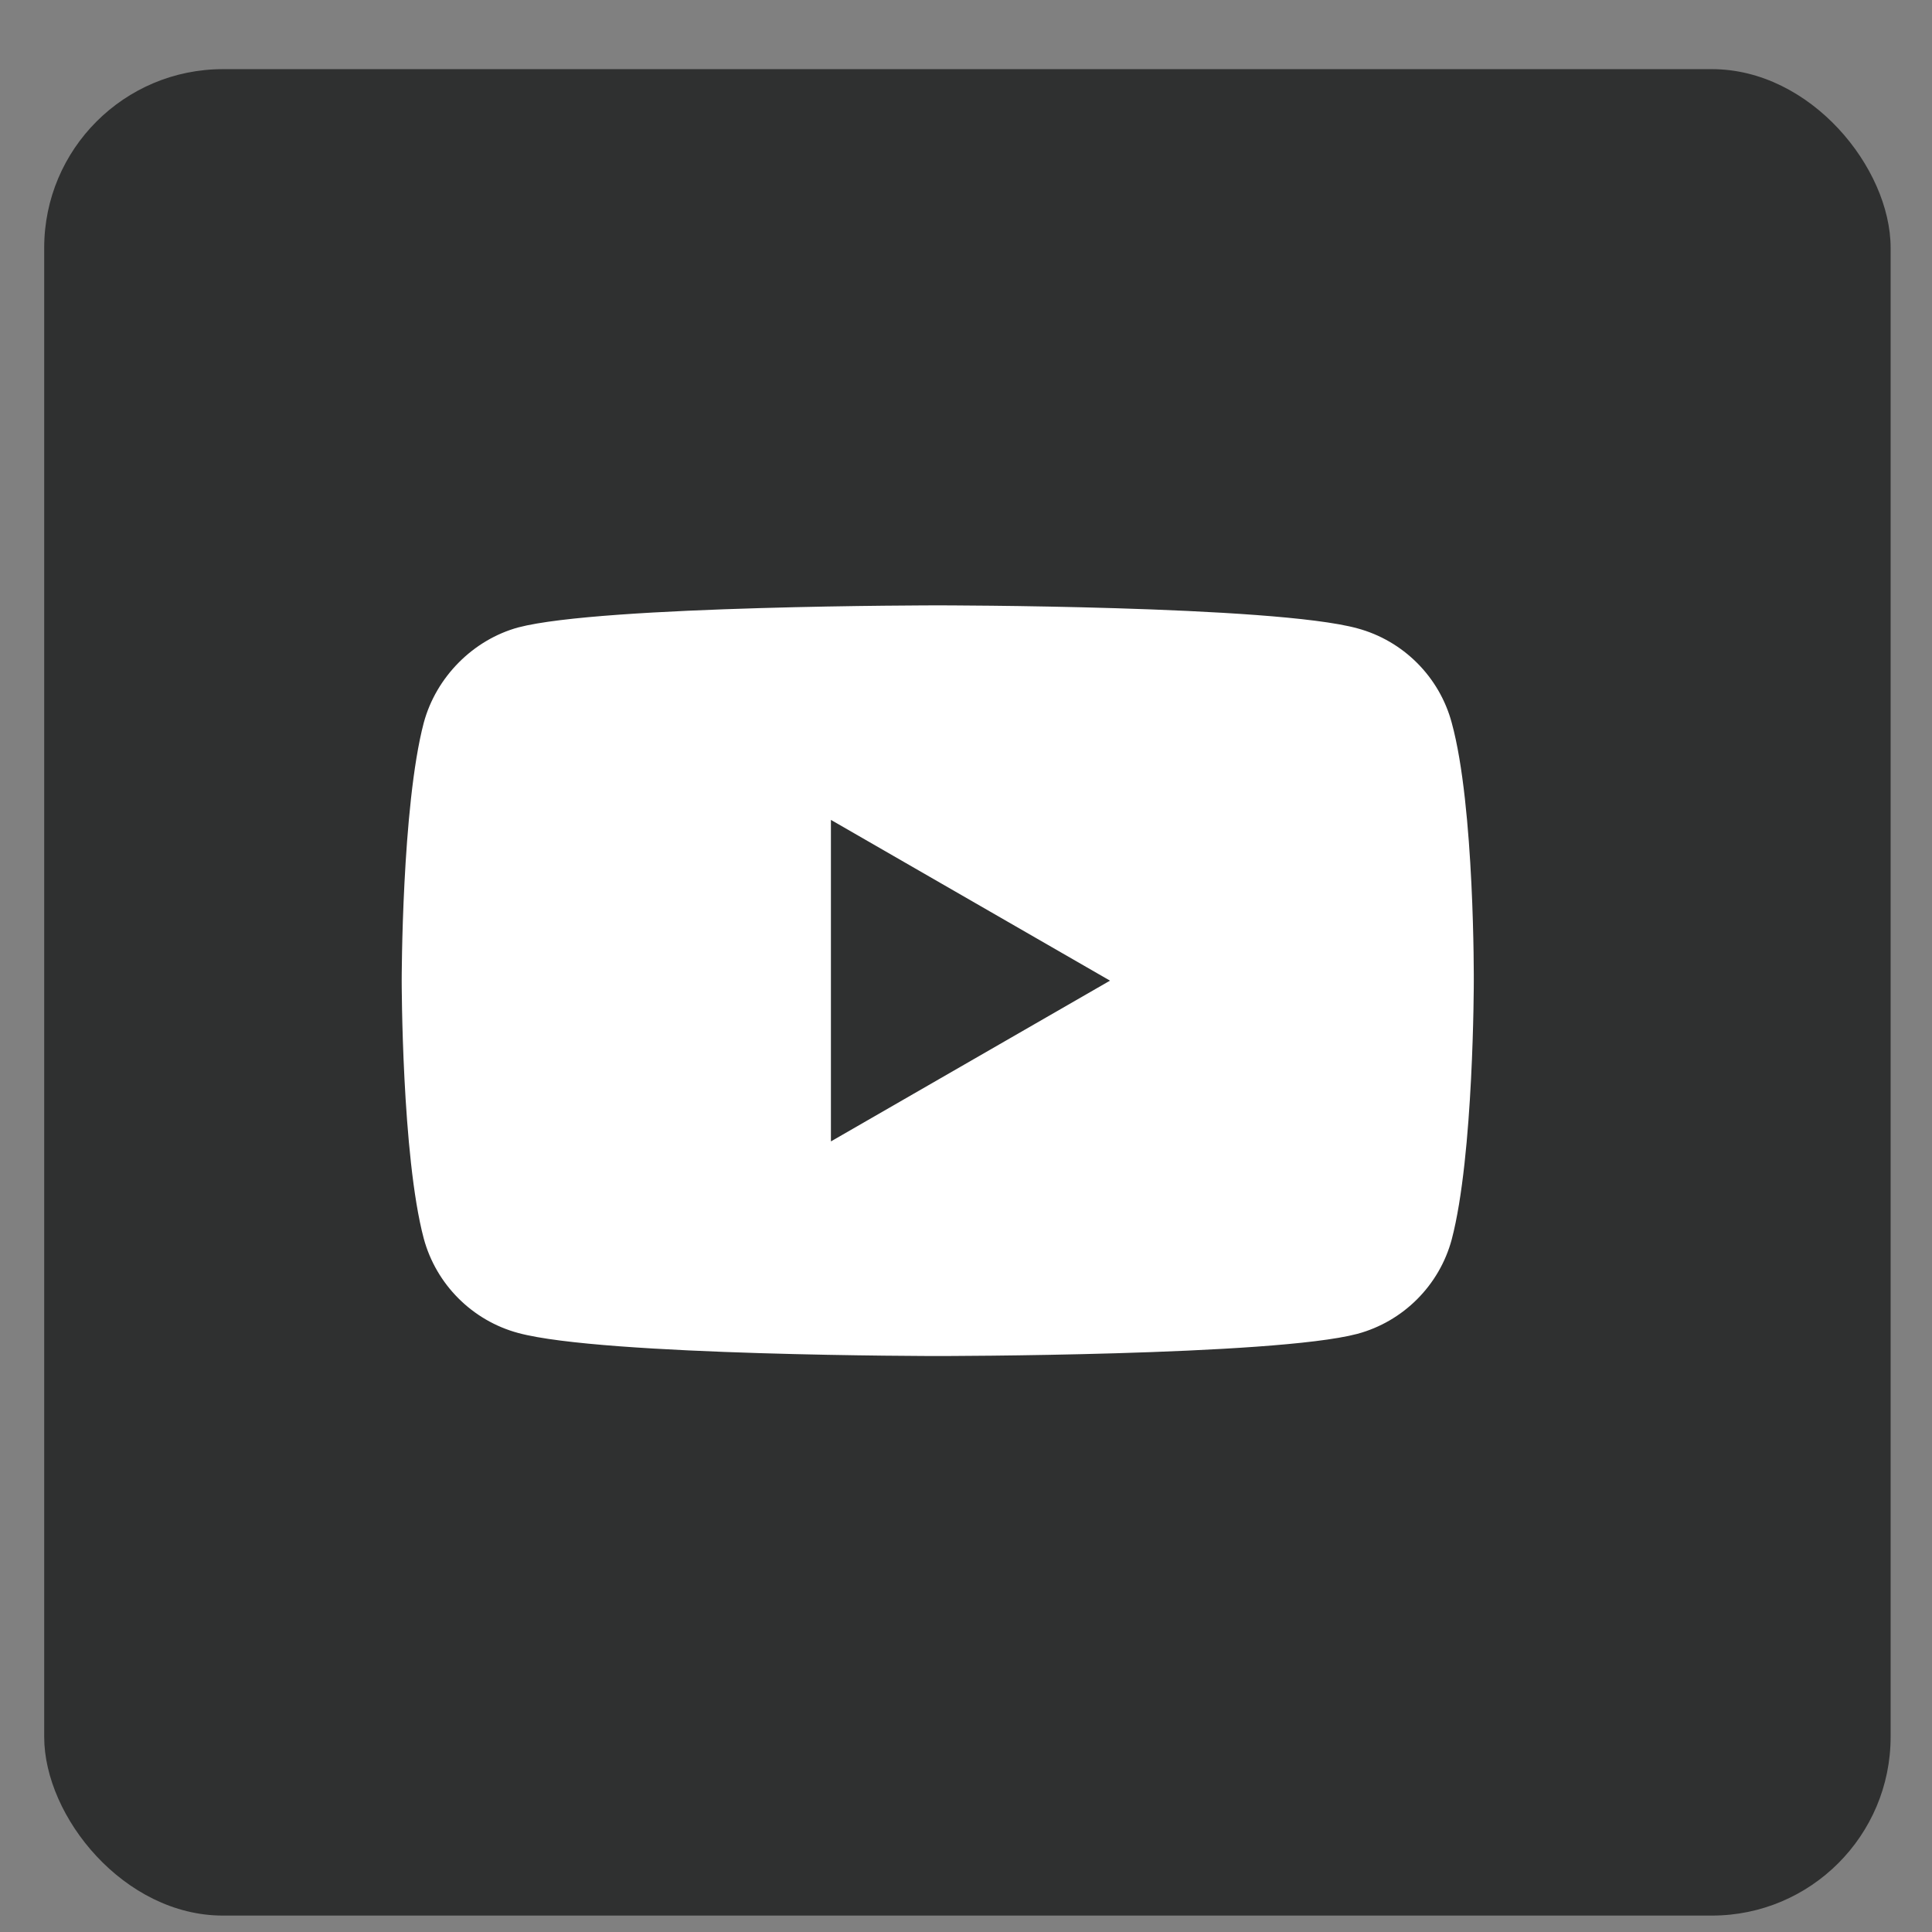 <?xml version="1.0" encoding="UTF-8"?> <svg xmlns="http://www.w3.org/2000/svg" width="24" height="24" viewBox="0 0 24 24" fill="none"><rect x="0" y="0" width="24" height="24" fill="#808080" stroke="none"/><rect x="0.549" y="0.859" width="22.937" height="22.937" rx="2.22" fill="#2F3030"></rect><path fill-rule="evenodd" clip-rule="evenodd" d="M16.86 7.805C17.431 7.958 17.881 8.408 18.034 8.979C18.32 10.021 18.308 12.193 18.308 12.193C18.308 12.193 18.308 14.354 18.034 15.396C17.881 15.967 17.431 16.417 16.86 16.57C15.818 16.845 11.649 16.845 11.649 16.845C11.649 16.845 7.492 16.845 6.438 16.559C5.868 16.406 5.418 15.956 5.264 15.385C4.99 14.354 4.99 12.182 4.99 12.182C4.99 12.182 4.99 10.021 5.264 8.979C5.418 8.408 5.879 7.947 6.438 7.794C7.481 7.52 11.649 7.52 11.649 7.52C11.649 7.52 15.818 7.52 16.86 7.805ZM13.789 12.182L10.322 14.179V10.185L13.789 12.182Z" fill="white"></path></svg> 